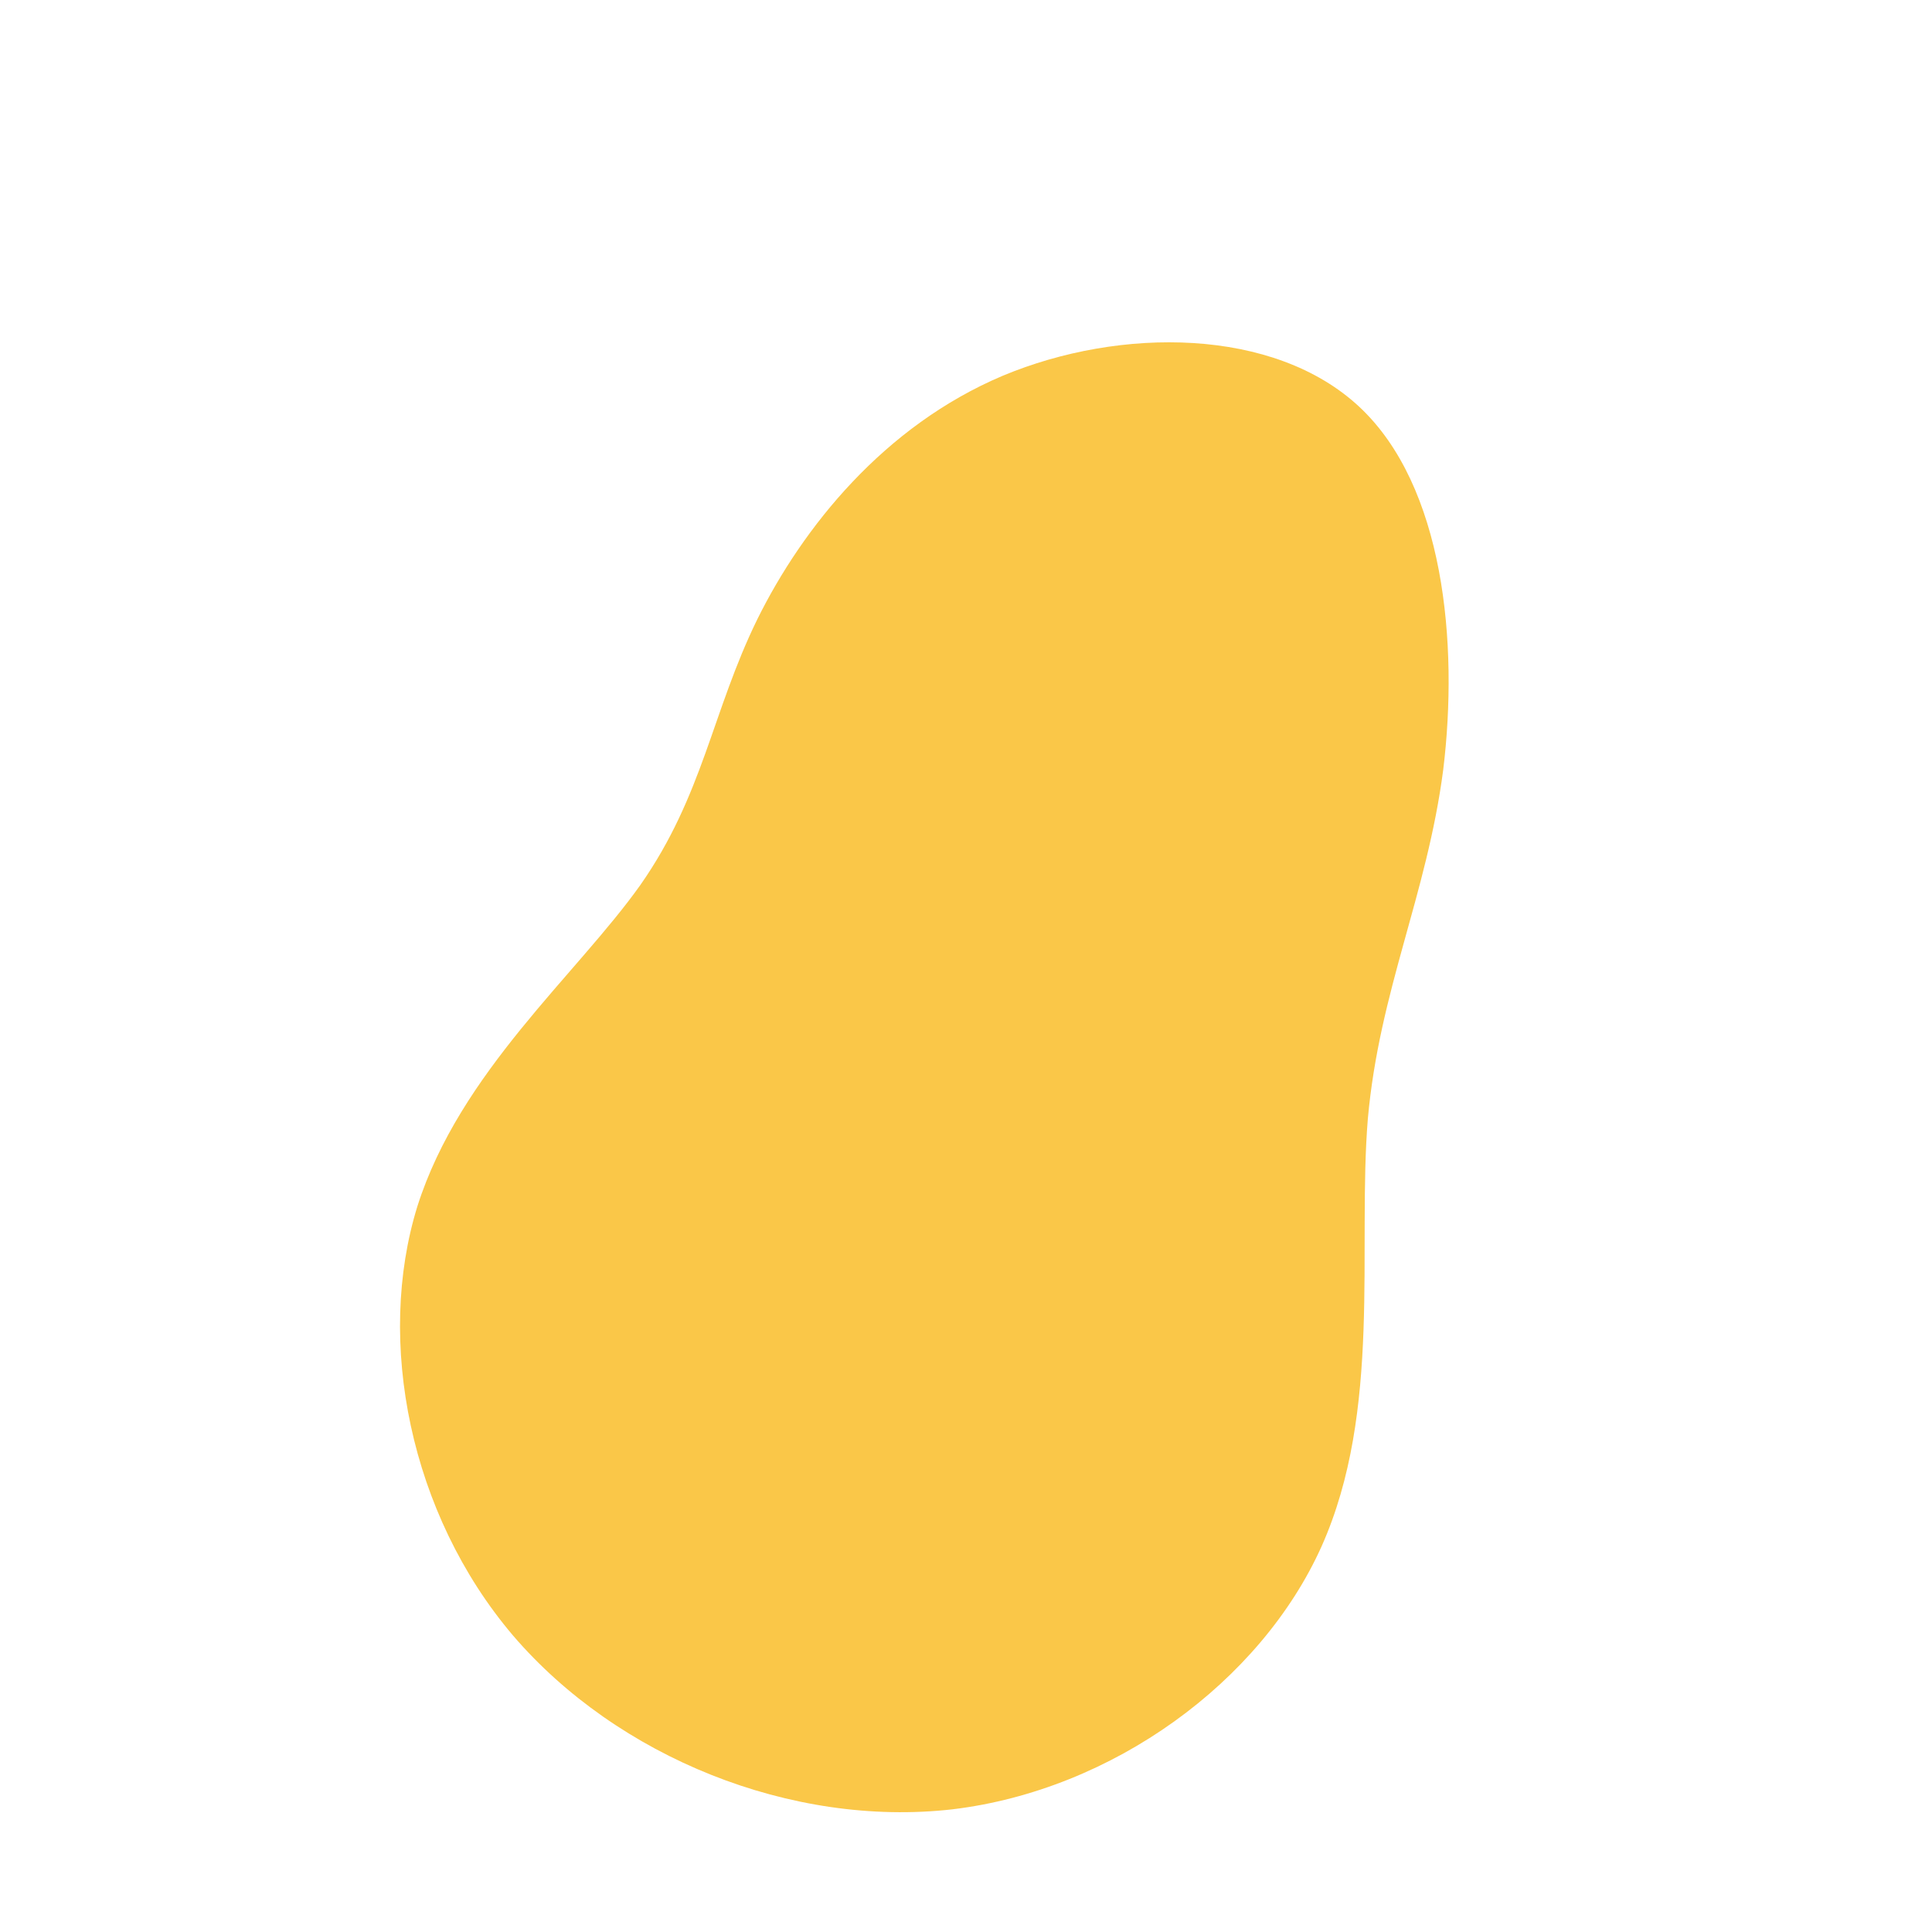 <?xml version="1.0" standalone="no"?>
<svg viewBox="0 0 200 200" xmlns="http://www.w3.org/2000/svg">
  <path fill="#FAC748" d="M40.7,-57.9C49.5,-49.7,51,-33.4,49.4,-20.3C47.7,-7.3,42.8,2.5,41.6,15.8C40.5,29.2,43.1,46,36.8,60.1C30.5,74.1,15.2,85.3,-1.4,87.3C-18.1,89.2,-36.1,81.9,-46.9,69.3C-57.6,56.7,-61.1,38.8,-56.8,24.9C-52.4,11,-40.3,0.9,-33.7,-8.4C-27.2,-17.7,-26.3,-26.3,-21.6,-35.9C-16.9,-45.4,-8.5,-55.9,3.8,-61.1C16,-66.2,31.9,-66.1,40.7,-57.9Z" transform="translate(100 100)" />
</svg>
